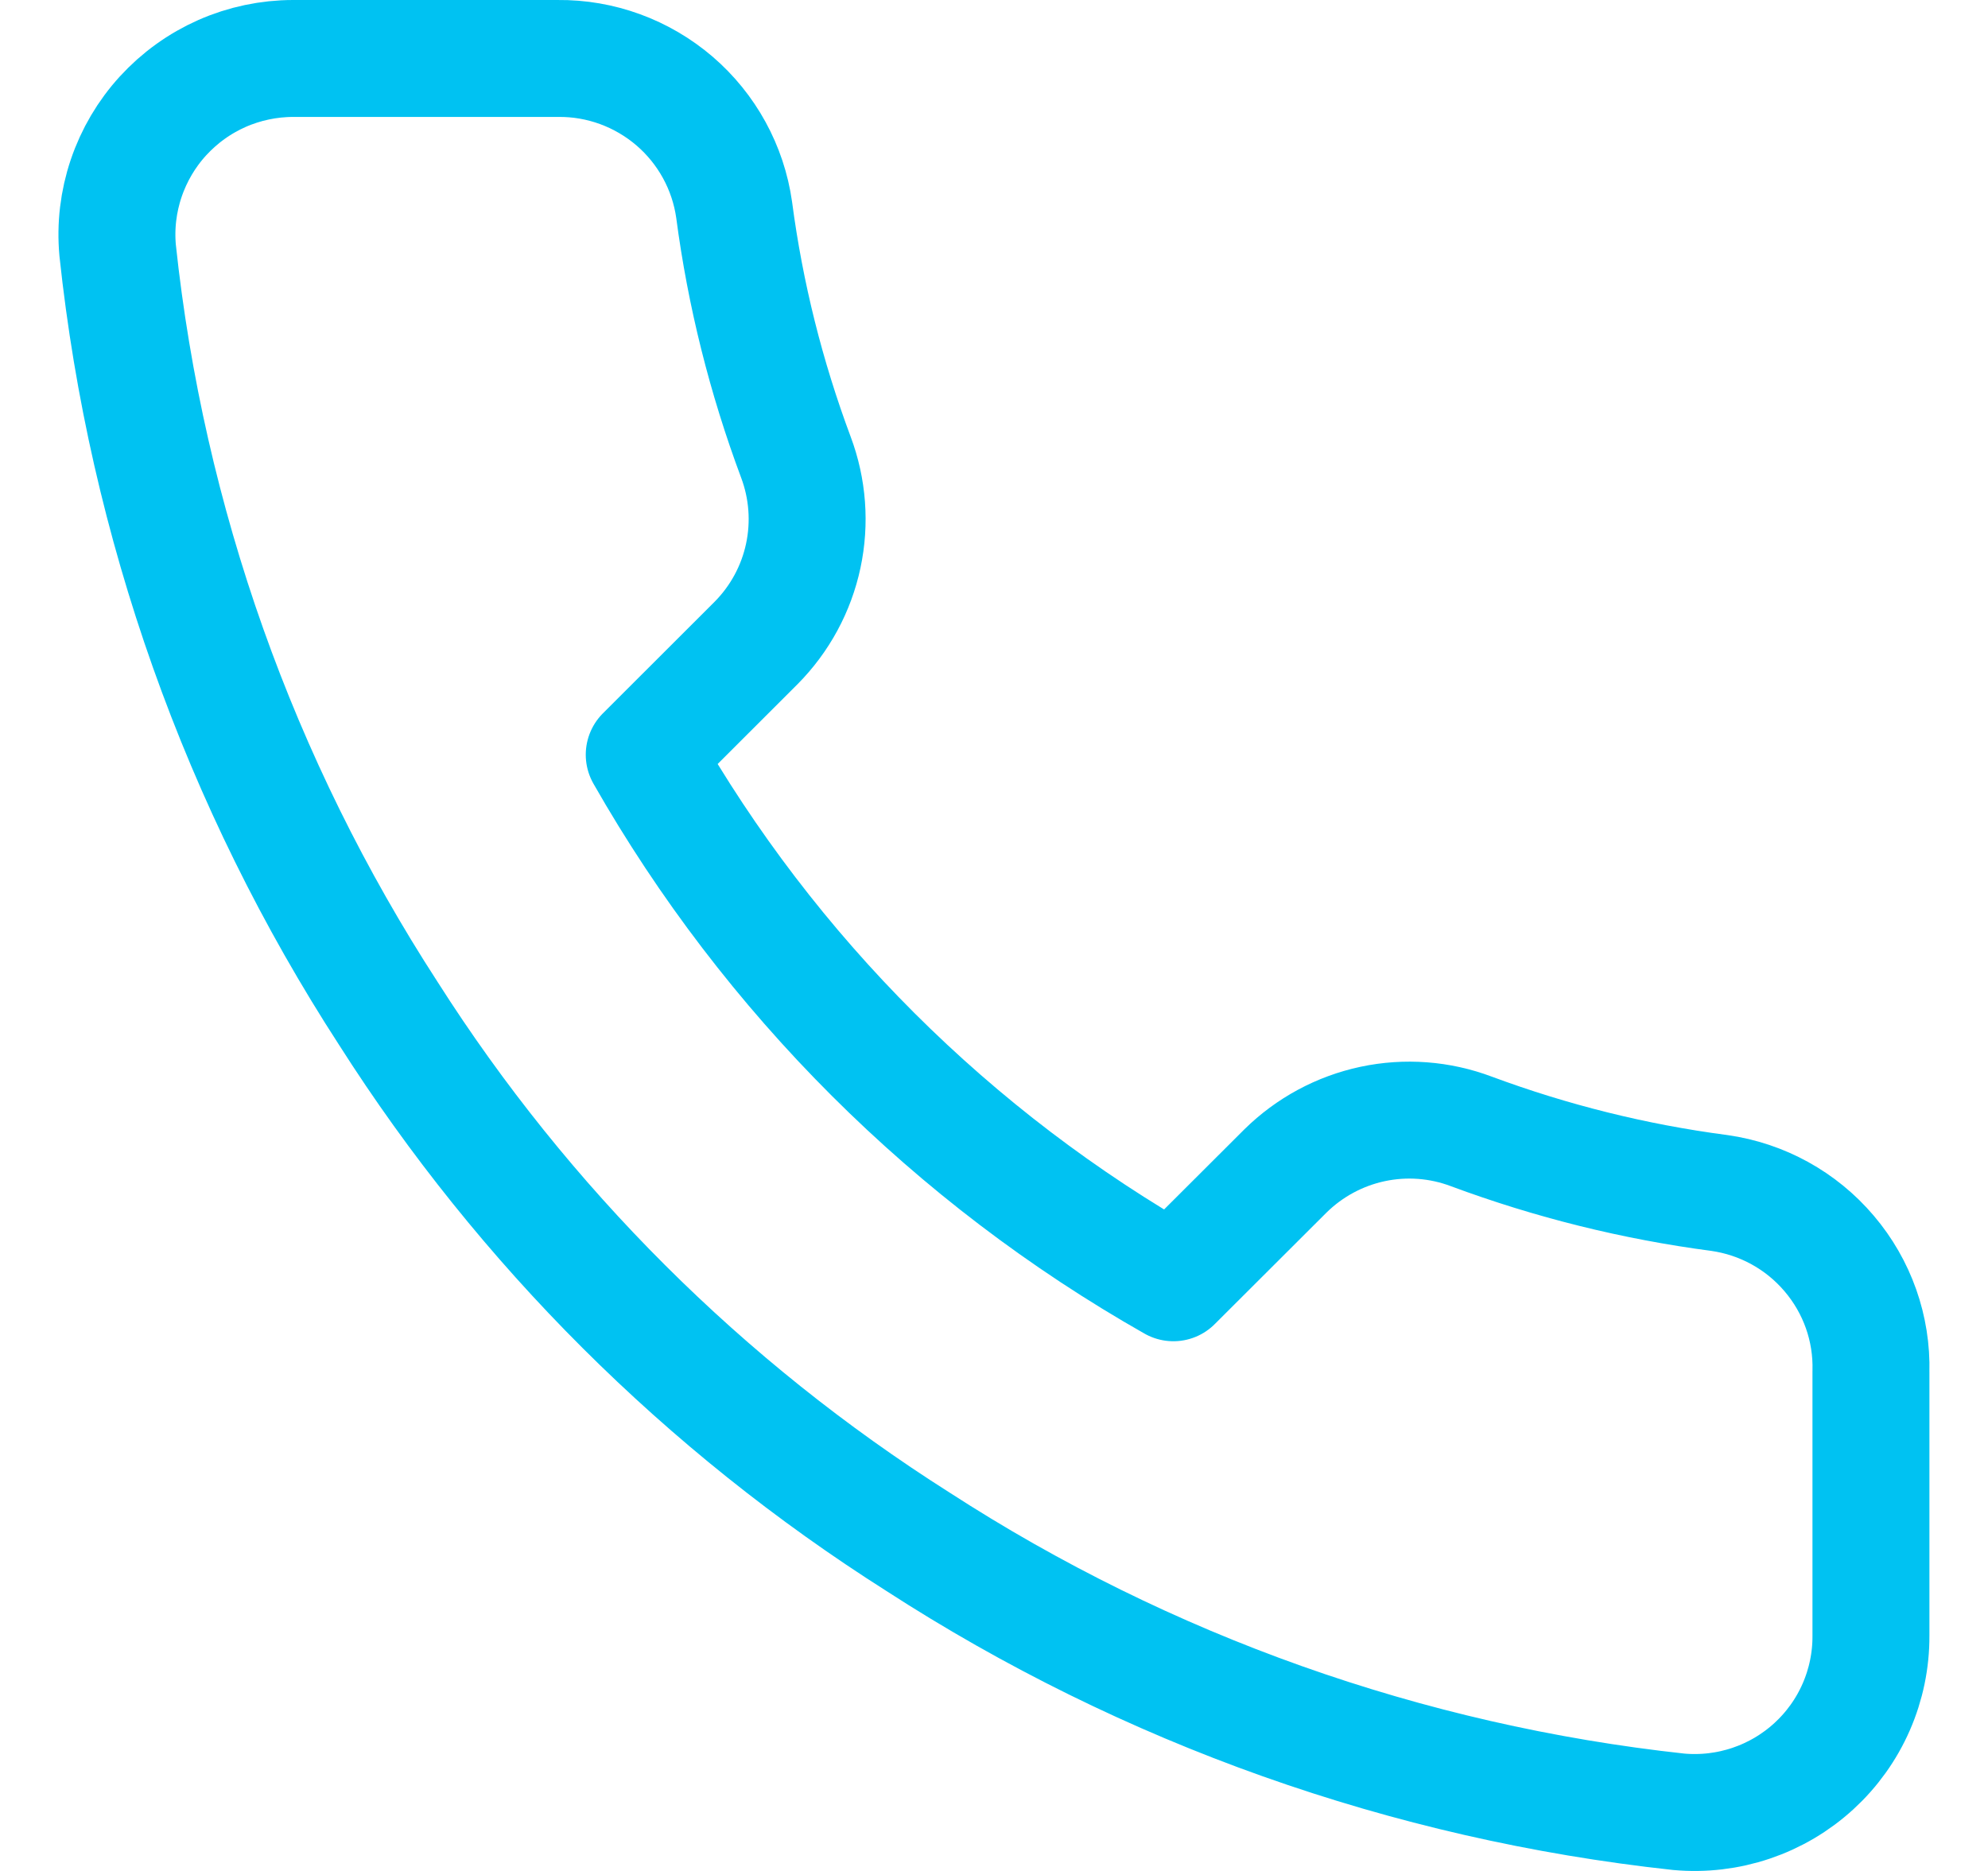 <svg width="17" height="16" viewBox="0 0 17 16" fill="none" xmlns="http://www.w3.org/2000/svg">
<g id="Group 50">
<path id="Vector" d="M15.999 11.73V13.989C16 14.198 15.957 14.406 15.873 14.598C15.789 14.79 15.666 14.962 15.511 15.104C15.356 15.246 15.173 15.354 14.974 15.421C14.775 15.488 14.565 15.513 14.355 15.494C12.035 15.242 9.805 14.451 7.847 13.183C6.024 12.027 4.479 10.486 3.321 8.667C2.047 6.703 1.254 4.468 1.006 2.141C0.987 1.933 1.012 1.723 1.079 1.525C1.146 1.327 1.253 1.145 1.394 0.991C1.536 0.836 1.707 0.713 1.899 0.628C2.09 0.544 2.298 0.5 2.507 0.5H4.77C5.136 0.496 5.49 0.626 5.768 0.864C6.045 1.102 6.227 1.433 6.278 1.795C6.373 2.517 6.551 3.227 6.806 3.91C6.907 4.179 6.929 4.472 6.869 4.753C6.809 5.035 6.669 5.293 6.466 5.498L5.509 6.454C6.582 8.338 8.146 9.899 10.034 10.97L10.992 10.014C11.197 9.812 11.456 9.672 11.738 9.612C12.02 9.552 12.313 9.574 12.583 9.676C13.267 9.93 13.978 10.107 14.702 10.202C15.069 10.254 15.403 10.438 15.642 10.72C15.882 11.002 16.009 11.361 15.999 11.73Z" stroke="#00C2F2" stroke-linecap="round" stroke-linejoin="round"/>
</g>
</svg>
